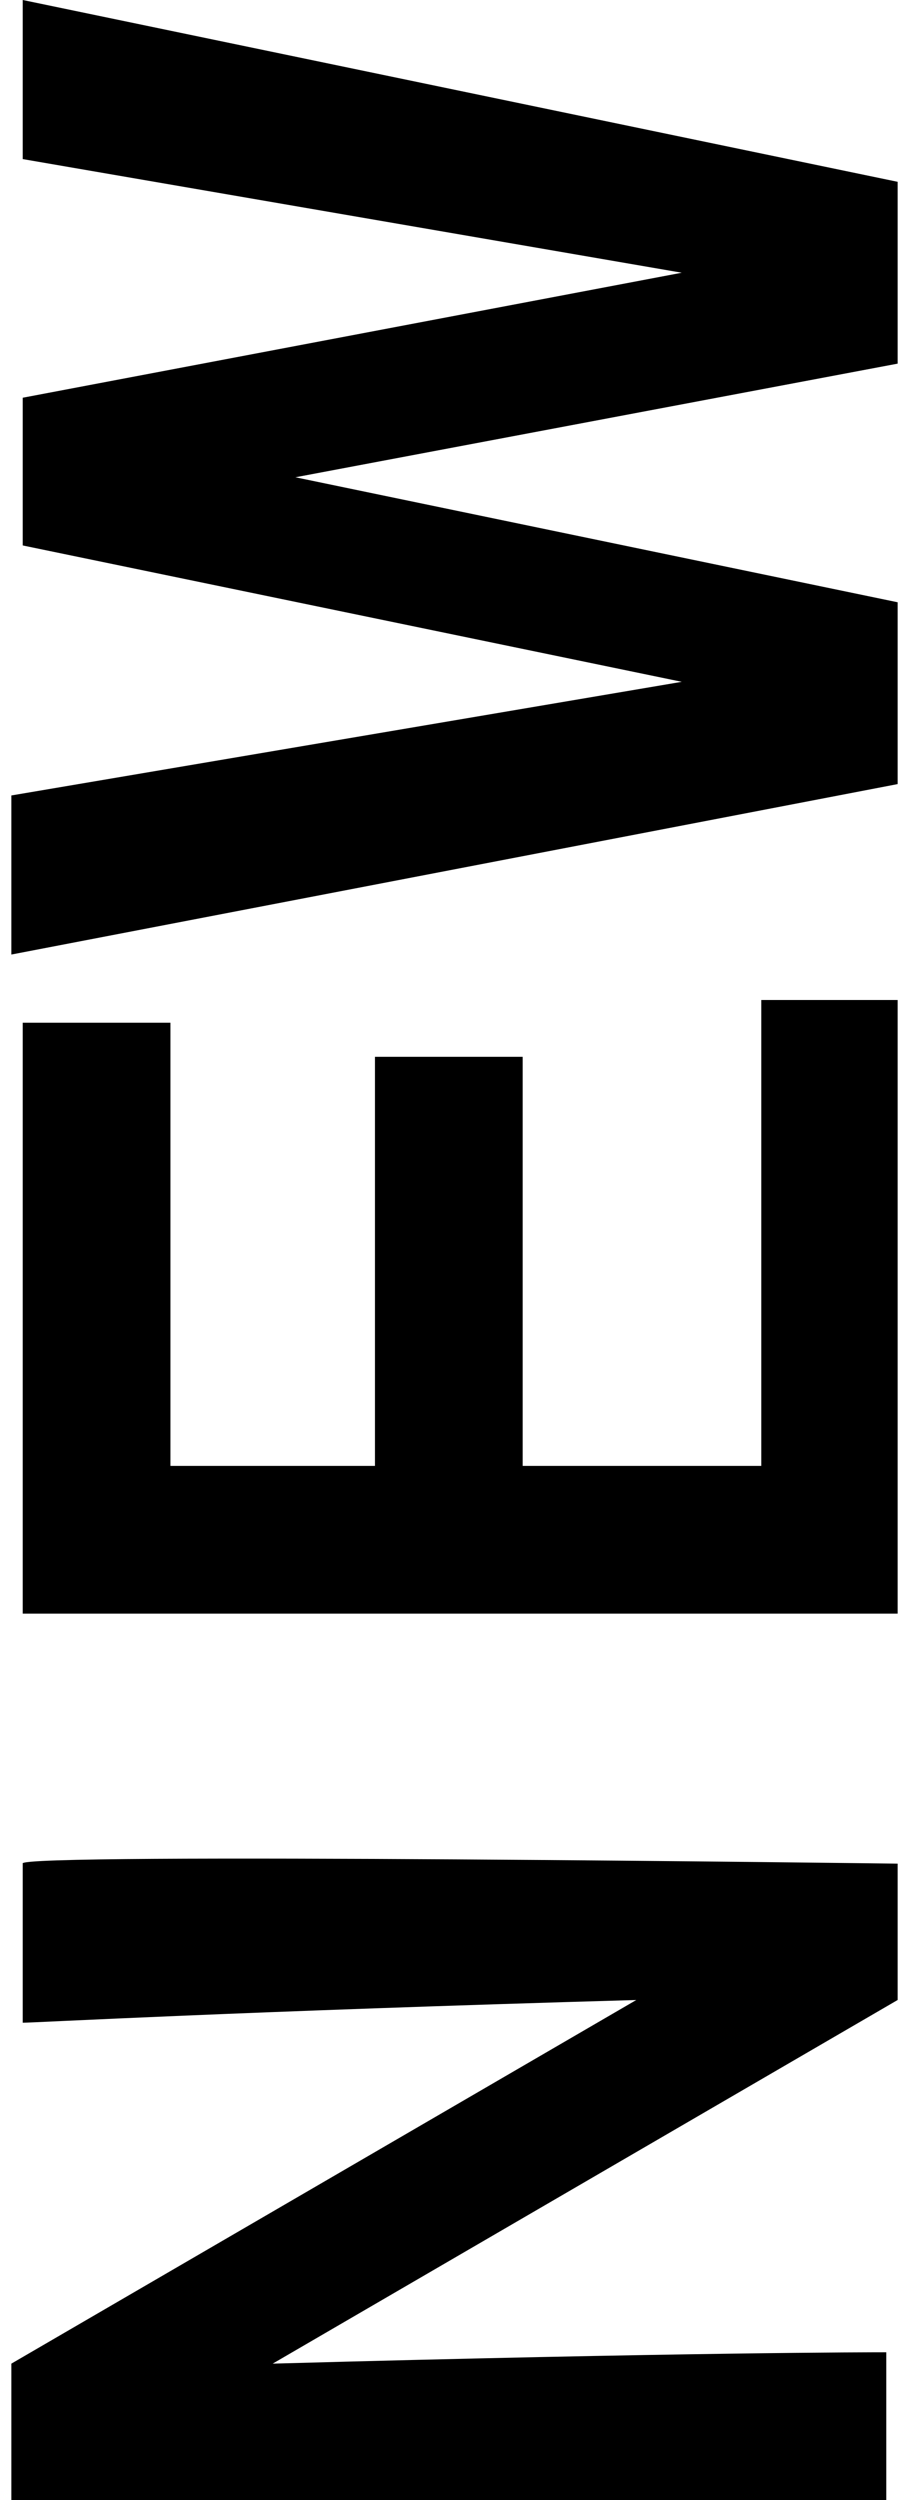 <?xml version="1.0" encoding="utf-8"?>
<!-- Generator: Adobe Illustrator 25.4.1, SVG Export Plug-In . SVG Version: 6.00 Build 0)  -->
<svg version="1.1" id="Capa_1" xmlns="http://www.w3.org/2000/svg" xmlns:xlink="http://www.w3.org/1999/xlink" x="0px" y="0px"
	 width="8px" height="22px" viewBox="0 0 8 22" style="enable-background:new 0 0 8 22;" xml:space="preserve">
<g>
	<path d="M7.9,16.4l0,1.2l-5.5,3.2c3.6-0.1,5.3-0.1,5.4-0.1l0,1.4l-7.7,0l0-1.3l5.5-3.2c-3.5,0.1-5.3,0.2-5.4,0.2l0-1.4
		C0.1,16.3,7.9,16.4,7.9,16.4z"/>
	<path d="M7.9,8.8l0,5.4l-7.7,0l0-5.2l1.3,0l0,3.9l1.8,0l0-3.6l1.3,0l0,3.6l2.1,0l0-4.1L7.9,8.8z"/>
	<path d="M0.2,0l7.7,1.6l0,1.6l-5.3,1l5.3,1.1l0,1.6L0.1,8.4l0-1.4L6,6L0.2,4.8l0-1.3L6,2.4L0.2,1.4C0.2,1.4,0.2,0,0.2,0z"/>
</g>
</svg>
